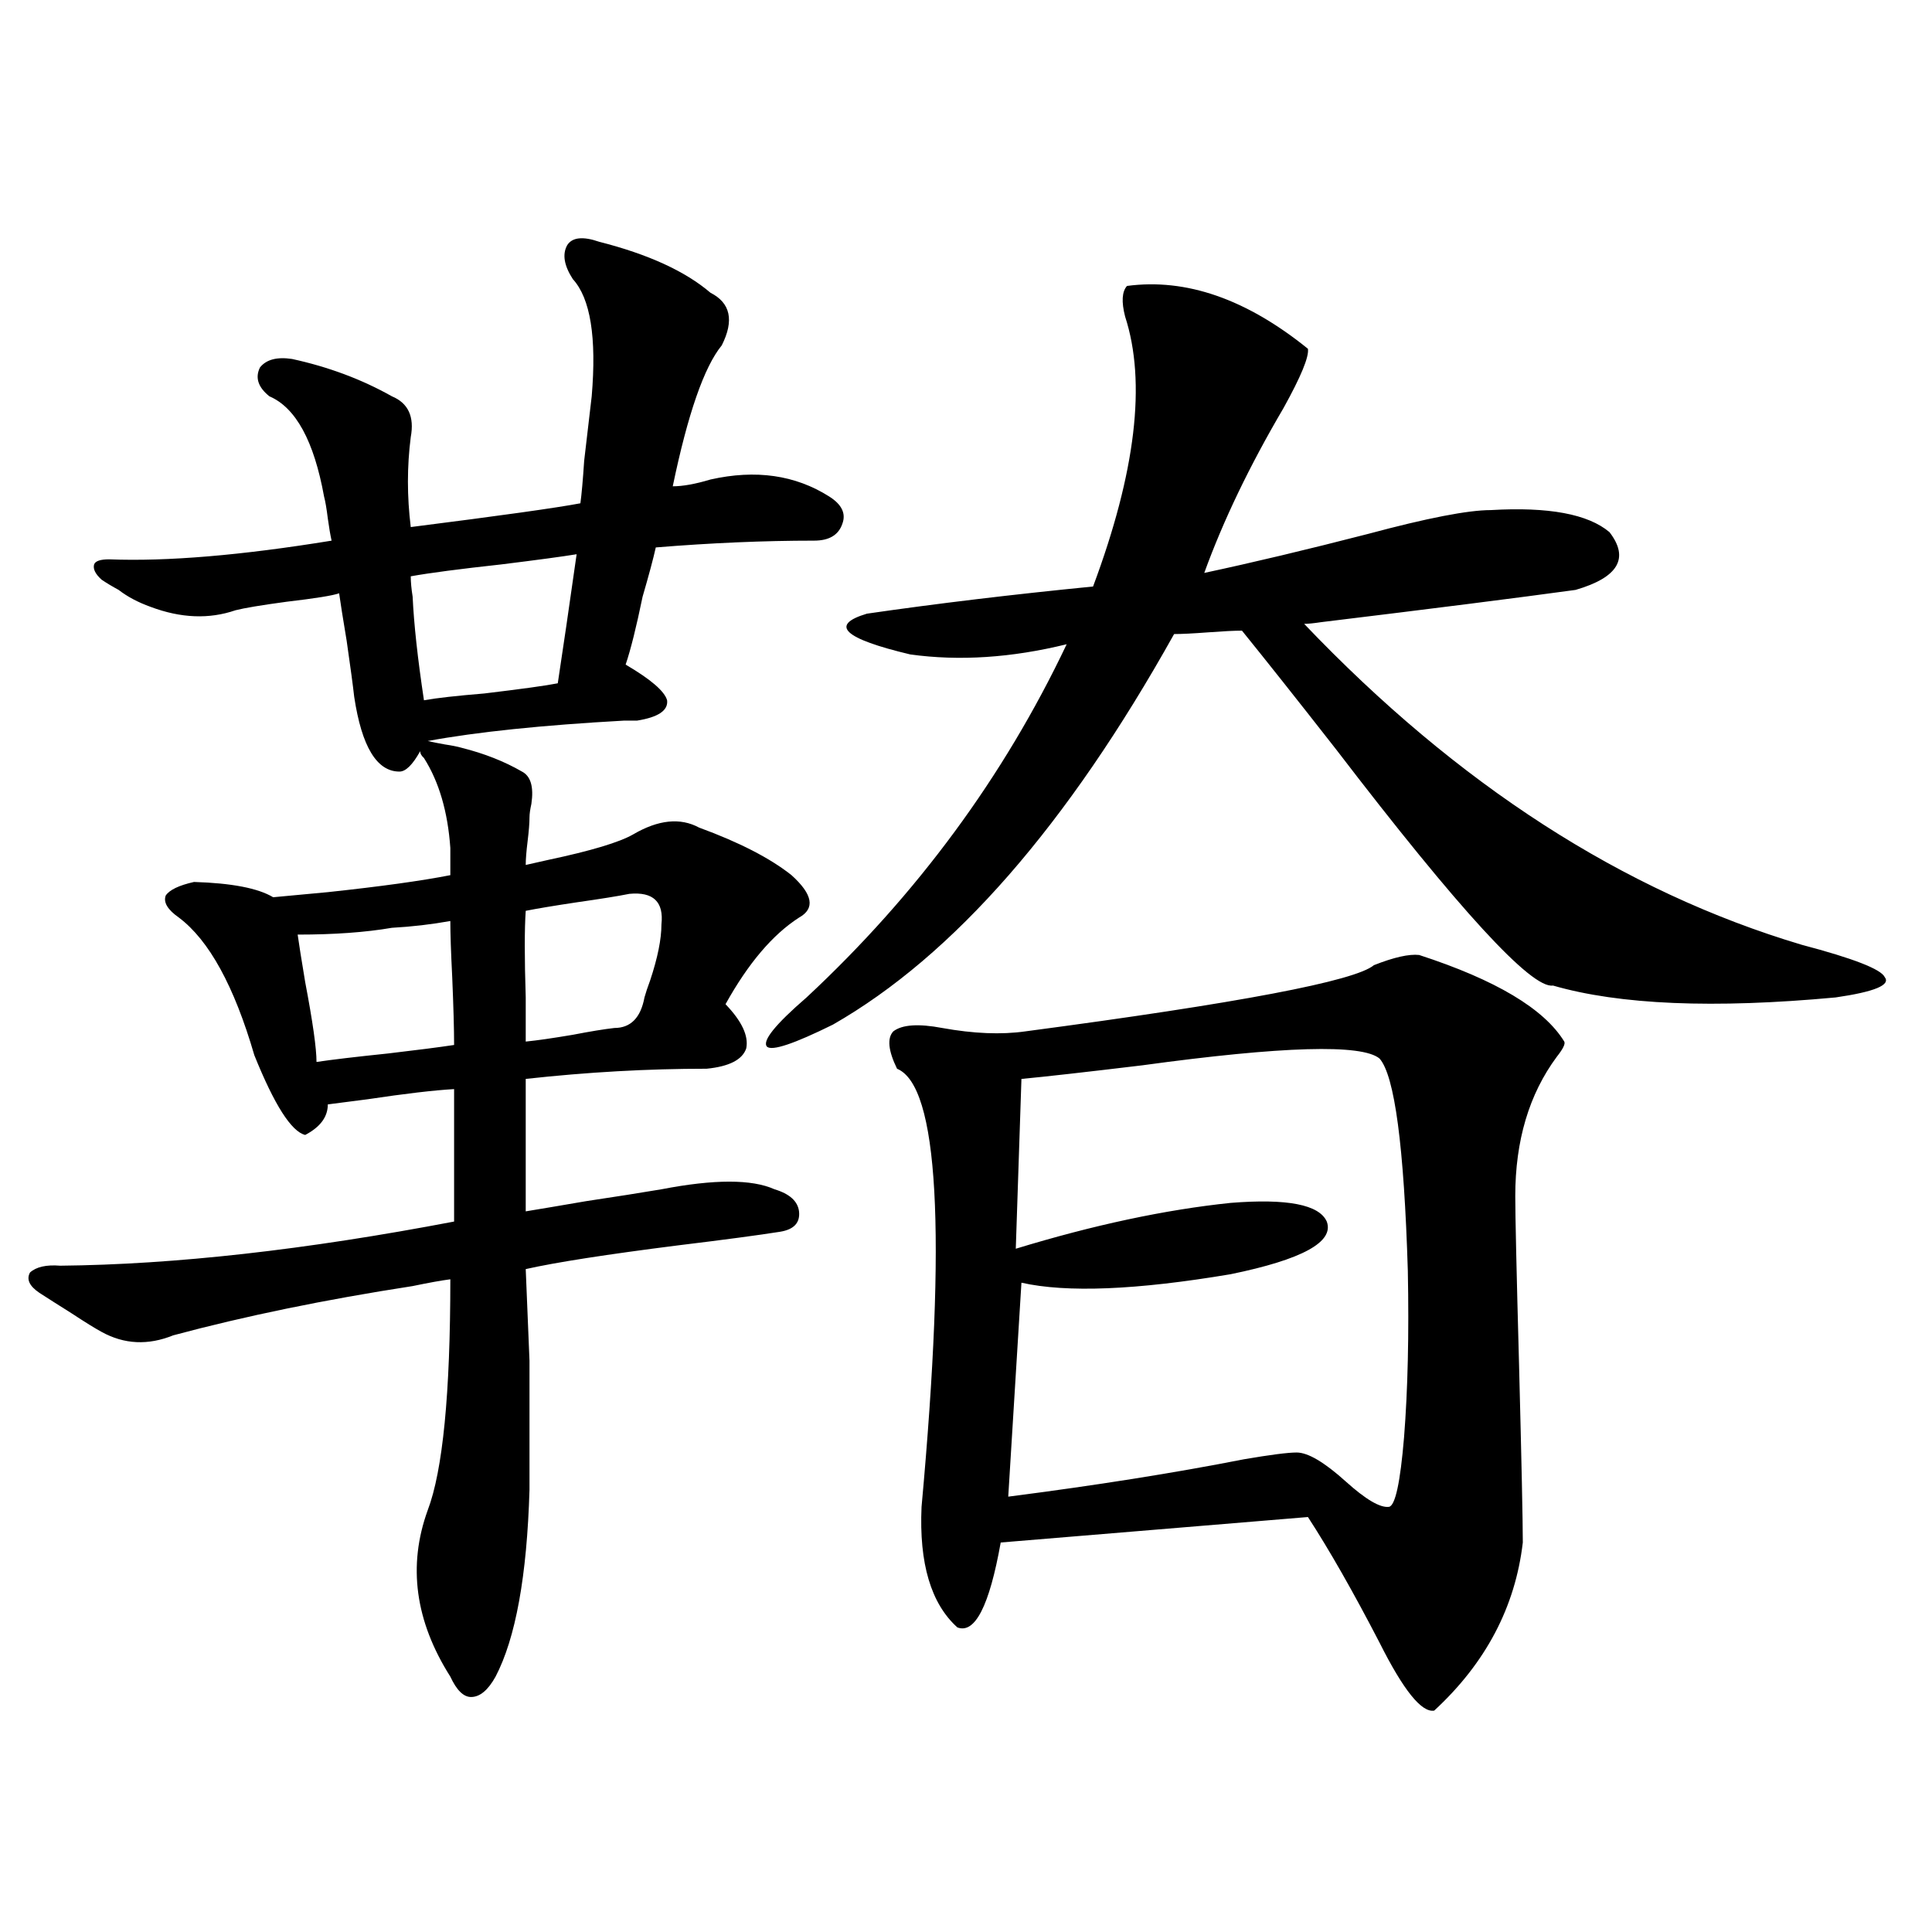 <?xml version="1.0" encoding="utf-8"?>
<!-- Generator: Adobe Illustrator 16.0.0, SVG Export Plug-In . SVG Version: 6.00 Build 0)  -->
<!DOCTYPE svg PUBLIC "-//W3C//DTD SVG 1.1//EN" "http://www.w3.org/Graphics/SVG/1.1/DTD/svg11.dtd">
<svg version="1.1" id="图层_1" xmlns="http://www.w3.org/2000/svg" xmlns:xlink="http://www.w3.org/1999/xlink" x="0px" y="0px"
	 width="1000px" height="1000px" viewBox="0 0 1000 1000" enable-background="new 0 0 1000 1000" xml:space="preserve">
<path d="M100.412,456.5c19.512,0.591,33.17,3.228,40.975,7.91c5.854-0.577,15.274-1.456,28.292-2.637
	c27.316-2.925,48.444-5.851,63.413-8.789v-14.063c-1.311-18.745-5.854-34.277-13.658-46.582c-1.311-1.167-1.951-2.335-1.951-3.516
	c-3.902,7.031-7.484,10.547-10.731,10.547c-11.707,0-19.512-12.882-23.414-38.672c-0.655-5.851-1.951-15.519-3.902-29.004
	c-1.951-11.714-3.262-19.913-3.902-24.609c-3.262,1.181-12.362,2.637-27.316,4.395c-13.018,1.758-21.798,3.228-26.341,4.395
	c-13.658,4.696-28.292,4.106-43.901-1.758c-6.509-2.335-12.042-5.273-16.585-8.789c-3.262-1.758-6.188-3.516-8.78-5.273
	c-3.262-2.925-4.558-5.562-3.902-7.91c0.641-1.758,3.247-2.637,7.805-2.637c29.908,1.181,68.291-2.046,115.119-9.668
	c-0.655-2.925-1.311-6.729-1.951-11.426c-0.655-5.273-1.311-9.078-1.951-11.426c-5.213-28.702-14.634-45.992-28.292-51.855
	c-5.854-4.684-7.484-9.668-4.878-14.941c3.247-4.093,8.78-5.563,16.585-4.395c18.856,4.105,36.097,10.547,51.706,19.336
	c8.445,3.516,11.707,10.547,9.756,21.094c-1.951,15.243-1.951,30.762,0,46.582c46.173-5.851,75.44-9.957,87.803-12.305
	c0.641-4.684,1.296-12.003,1.951-21.973c1.951-16.988,3.247-28.125,3.902-33.398c2.592-30.46-0.655-50.675-9.756-60.645
	c-4.558-7.031-5.533-12.882-2.927-17.578c2.592-4.093,8.125-4.684,16.585-1.758c25.365,6.454,44.542,15.243,57.56,26.367
	c10.396,5.273,12.348,14.364,5.854,27.246c-9.115,11.137-17.561,35.458-25.365,72.949c5.198,0,11.707-1.168,19.512-3.516
	c23.414-5.273,43.901-2.335,61.462,8.789c6.494,4.105,8.78,8.789,6.829,14.063c-1.951,5.864-6.829,8.789-14.634,8.789
	c-26.021,0-53.337,1.181-81.949,3.516c-1.311,5.864-3.582,14.364-6.829,25.488c-3.262,15.82-6.188,27.548-8.78,35.156
	c13.003,7.622,20.152,13.774,21.463,18.457c0.641,5.273-4.558,8.789-15.609,10.547c-1.311,0-3.582,0-6.829,0
	c-42.285,2.349-76.096,5.864-101.461,10.547c2.592,0.591,5.519,1.181,8.78,1.758c3.902,0.591,6.829,1.181,8.78,1.758
	c11.707,2.938,22.104,7.031,31.219,12.305c4.543,2.349,6.174,7.91,4.878,16.699c-0.655,2.938-0.976,5.273-0.976,7.031
	c0,2.938-0.335,7.031-0.976,12.305c-0.655,5.273-0.976,9.38-0.976,12.305c2.592-0.577,6.494-1.456,11.707-2.637
	c22.104-4.683,36.737-9.077,43.901-13.184c13.003-7.608,24.39-8.789,34.146-3.516c20.808,7.622,36.737,15.82,47.804,24.609
	c11.052,9.97,12.348,17.29,3.902,21.973c-13.658,8.789-26.341,23.73-38.048,44.824c8.445,8.789,12.027,16.411,10.731,22.852
	c-1.951,5.864-8.78,9.38-20.487,10.547c-30.578,0-61.797,1.758-93.656,5.273v68.555c7.149-1.167,17.561-2.925,31.219-5.273
	c15.609-2.335,28.612-4.395,39.023-6.152c27.316-5.273,46.828-5.273,58.535,0c7.805,2.349,12.027,6.152,12.683,11.426
	c0.641,5.864-2.606,9.38-9.756,10.547c-11.066,1.758-28.627,4.106-52.682,7.031c-37.072,4.696-63.413,8.789-79.022,12.305
	c0.641,15.243,1.296,31.063,1.951,47.461c0,8.212,0,17.29,0,27.246c0,8.789,0,21.973,0,39.551
	c-1.311,44.536-7.164,76.753-17.561,96.68c-3.902,7.031-8.14,10.547-12.683,10.547c-3.902,0-7.484-3.516-10.731-10.547
	c-18.216-28.716-22.118-57.417-11.707-86.133c7.805-20.503,11.707-60.343,11.707-119.531c-4.558,0.591-11.066,1.758-19.512,3.516
	c-45.532,7.031-86.827,15.532-123.899,25.488c-13.018,5.273-25.365,4.696-37.072-1.758c-3.262-1.758-8.46-4.972-15.609-9.668
	c-6.509-4.093-12.042-7.608-16.585-10.547c-5.213-3.516-6.829-7.031-4.878-10.547c3.247-2.925,8.445-4.093,15.609-3.516
	c59.176-0.577,127.146-8.198,203.897-22.852v-68.555c-10.411,0.591-25.365,2.349-44.877,5.273
	c-9.115,1.181-15.944,2.06-20.487,2.637c0,6.454-3.902,11.728-11.707,15.82c-7.164-1.758-15.944-15.519-26.341-41.309
	c-10.411-35.733-23.414-59.464-39.023-71.191c-5.854-4.093-8.14-7.91-6.829-11.426C87.729,460.606,92.607,458.258,100.412,456.5z
	 M154.069,483.746c0.641,4.696,1.951,12.896,3.902,24.609c3.902,20.517,5.854,34.277,5.854,41.309
	c7.805-1.167,20.152-2.637,37.072-4.395c14.954-1.758,26.341-3.214,34.146-4.395c0-8.198-0.335-19.913-0.976-35.156
	c-0.655-12.882-0.976-22.55-0.976-29.004c-9.756,1.758-19.847,2.938-30.243,3.516C189.19,482.579,172.926,483.746,154.069,483.746z
	 M212.604,298.297c0,2.938,0.32,6.454,0.976,10.547c0.641,14.063,2.592,31.942,5.854,53.613c6.494-1.167,16.905-2.335,31.219-3.516
	c19.512-2.335,32.194-4.093,38.048-5.273c2.592-16.987,5.854-39.249,9.756-66.797c-7.164,1.181-20.167,2.938-39.023,5.273
	C237.97,294.493,222.36,296.539,212.604,298.297z M325.772,462.652c-5.854,1.181-14.969,2.637-27.316,4.395
	c-11.707,1.758-20.487,3.228-26.341,4.395c-0.655,9.38-0.655,24.321,0,44.824c0,9.97,0,17.578,0,22.852
	c5.854-0.577,13.979-1.758,24.39-3.516c9.101-1.758,16.25-2.925,21.463-3.516c8.445,0,13.658-5.273,15.609-15.82
	c0.641-2.335,1.616-5.273,2.927-8.789c3.902-11.714,5.854-21.382,5.854-29.004C343.653,466.759,338.12,461.485,325.772,462.652z
	 M583.327,148.004c30.563-4.093,61.782,6.742,93.656,32.52c0.641,4.105-3.582,14.364-12.683,30.762
	c-17.561,29.883-31.219,58.31-40.975,85.254c24.71-5.273,53.002-12.003,84.876-20.215c30.563-8.198,51.706-12.305,63.413-12.305
	c29.908-1.758,50.396,2.06,61.462,11.426c10.396,13.485,4.543,23.442-17.561,29.883c-29.923,4.106-73.824,9.668-131.704,16.699
	c-3.902,0.591-6.829,0.879-8.78,0.879c79.343,83.208,165.194,138.579,257.555,166.113c26.661,7.031,40.975,12.606,42.926,16.699
	c3.247,4.106-5.213,7.622-25.365,10.547c-63.093,5.864-111.872,3.817-146.338-6.152c-11.066,1.758-48.459-38.96-112.192-122.168
	c-20.167-25.776-36.432-46.28-48.779-61.523c-3.902,0-9.756,0.302-17.561,0.879c-7.805,0.591-13.658,0.879-17.561,0.879
	c-55.288,99.028-114.144,166.415-176.581,202.148c-20.167,9.97-31.554,13.774-34.146,11.426
	c-2.606-2.925,4.223-11.426,20.487-25.488c57.225-53.312,102.102-114.258,134.631-182.813c-28.627,7.031-55.608,8.789-80.974,5.273
	c-34.48-8.198-41.95-15.229-22.438-21.094c36.417-5.273,75.44-9.956,117.07-14.063c22.104-59.176,27.637-105.758,16.585-139.746
	C580.4,156.216,580.721,150.942,583.327,148.004z M734.543,494.293c39.664,12.896,64.709,27.837,75.12,44.824
	c0.641,1.181-0.655,3.817-3.902,7.91c-14.313,19.336-21.463,43.368-21.463,72.07c0,9.97,0.641,38.974,1.951,87.012
	c1.296,50.399,1.951,81.161,1.951,92.285c-3.902,33.398-19.191,62.402-45.853,87.012c-6.509,1.167-15.944-10.547-28.292-35.156
	c-13.658-26.367-26.021-48.038-37.072-65.039l-159.021,13.184c-5.854,32.808-13.338,47.461-22.438,43.945
	c-13.658-12.305-19.847-33.097-18.536-62.402c13.003-142.383,8.78-217.969-12.683-226.758c-4.558-9.366-5.213-15.82-1.951-19.336
	c4.543-3.516,13.003-4.093,25.365-1.758c16.25,2.938,30.563,3.516,42.926,1.758c110.562-14.64,170.728-26.065,180.483-34.277
	C721.525,495.474,729.33,493.716,734.543,494.293z M714.056,547.906c-9.115-7.608-50.09-6.44-122.924,3.516
	c-29.268,3.516-50.09,5.864-62.438,7.031l-2.927,87.891c40.319-12.305,77.392-20.215,111.217-23.73
	c29.268-2.335,45.853,0.879,49.755,9.668c3.902,10.547-12.683,19.638-49.755,27.246c-48.779,8.212-84.876,9.668-108.29,4.395
	l-6.829,110.742c45.518-5.851,86.172-12.305,121.948-19.336c13.658-2.335,22.759-3.516,27.316-3.516
	c5.854,0,14.299,4.985,25.365,14.941c10.396,9.38,17.881,13.774,22.438,13.184c3.247-0.577,5.854-12.593,7.805-36.035
	c1.951-24.609,2.592-53.312,1.951-86.133C726.738,593.321,721.86,556.695,714.056,547.906z"/>
</svg>
